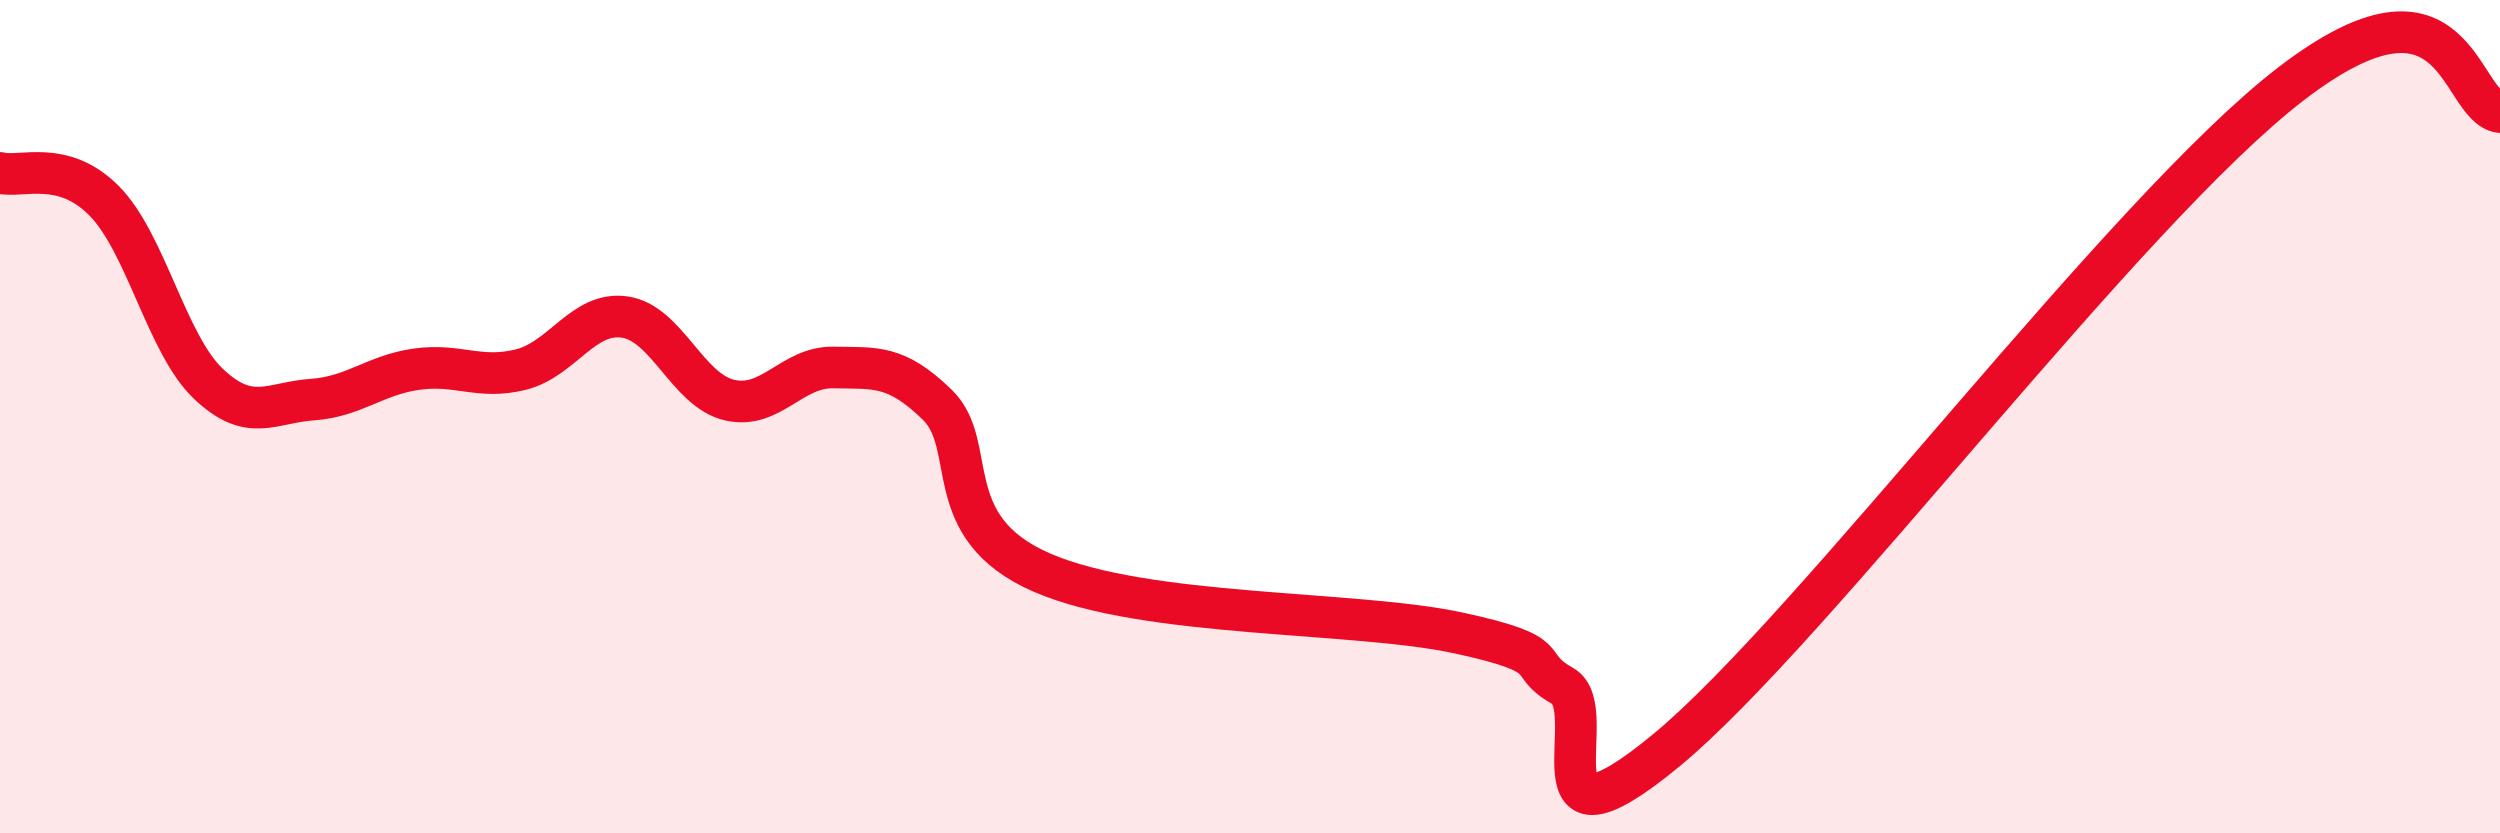 
    <svg width="60" height="20" viewBox="0 0 60 20" xmlns="http://www.w3.org/2000/svg">
      <path
        d="M 0,4.15 C 0.5,4.28 1.5,3.81 2.5,4.82 C 3.5,5.83 4,8.26 5,9.21 C 6,10.16 6.5,9.66 7.5,9.59 C 8.5,9.52 9,9 10,8.86 C 11,8.72 11.5,9.12 12.5,8.87 C 13.5,8.62 14,7.46 15,7.61 C 16,7.76 16.5,9.36 17.5,9.6 C 18.5,9.84 19,8.8 20,8.82 C 21,8.84 21.5,8.74 22.5,9.72 C 23.5,10.7 22.5,12.65 25,13.74 C 27.5,14.83 32.5,14.65 35,15.19 C 37.5,15.73 36.5,15.9 37.5,16.46 C 38.5,17.02 36.5,20.89 40,18 C 43.5,15.11 51,5.06 55,2 C 59,-1.06 59,2.55 60,2.69L60 20L0 20Z"
        fill="#EB0A25"
        opacity="0.1"
        stroke-linecap="round"
        stroke-linejoin="round"
      />
      <path
        d="M 0,4.15 C 0.5,4.28 1.5,3.81 2.5,4.82 C 3.5,5.83 4,8.26 5,9.21 C 6,10.16 6.5,9.66 7.5,9.59 C 8.5,9.52 9,9 10,8.86 C 11,8.72 11.5,9.12 12.5,8.87 C 13.5,8.62 14,7.46 15,7.61 C 16,7.76 16.5,9.36 17.5,9.6 C 18.5,9.84 19,8.8 20,8.82 C 21,8.84 21.5,8.74 22.5,9.72 C 23.5,10.7 22.5,12.65 25,13.74 C 27.5,14.83 32.5,14.65 35,15.19 C 37.5,15.73 36.5,15.9 37.5,16.46 C 38.5,17.02 36.5,20.89 40,18 C 43.5,15.11 51,5.06 55,2 C 59,-1.06 59,2.55 60,2.69"
        stroke="#EB0A25"
        stroke-width="1"
        fill="none"
        stroke-linecap="round"
        stroke-linejoin="round"
      />
    </svg>
  